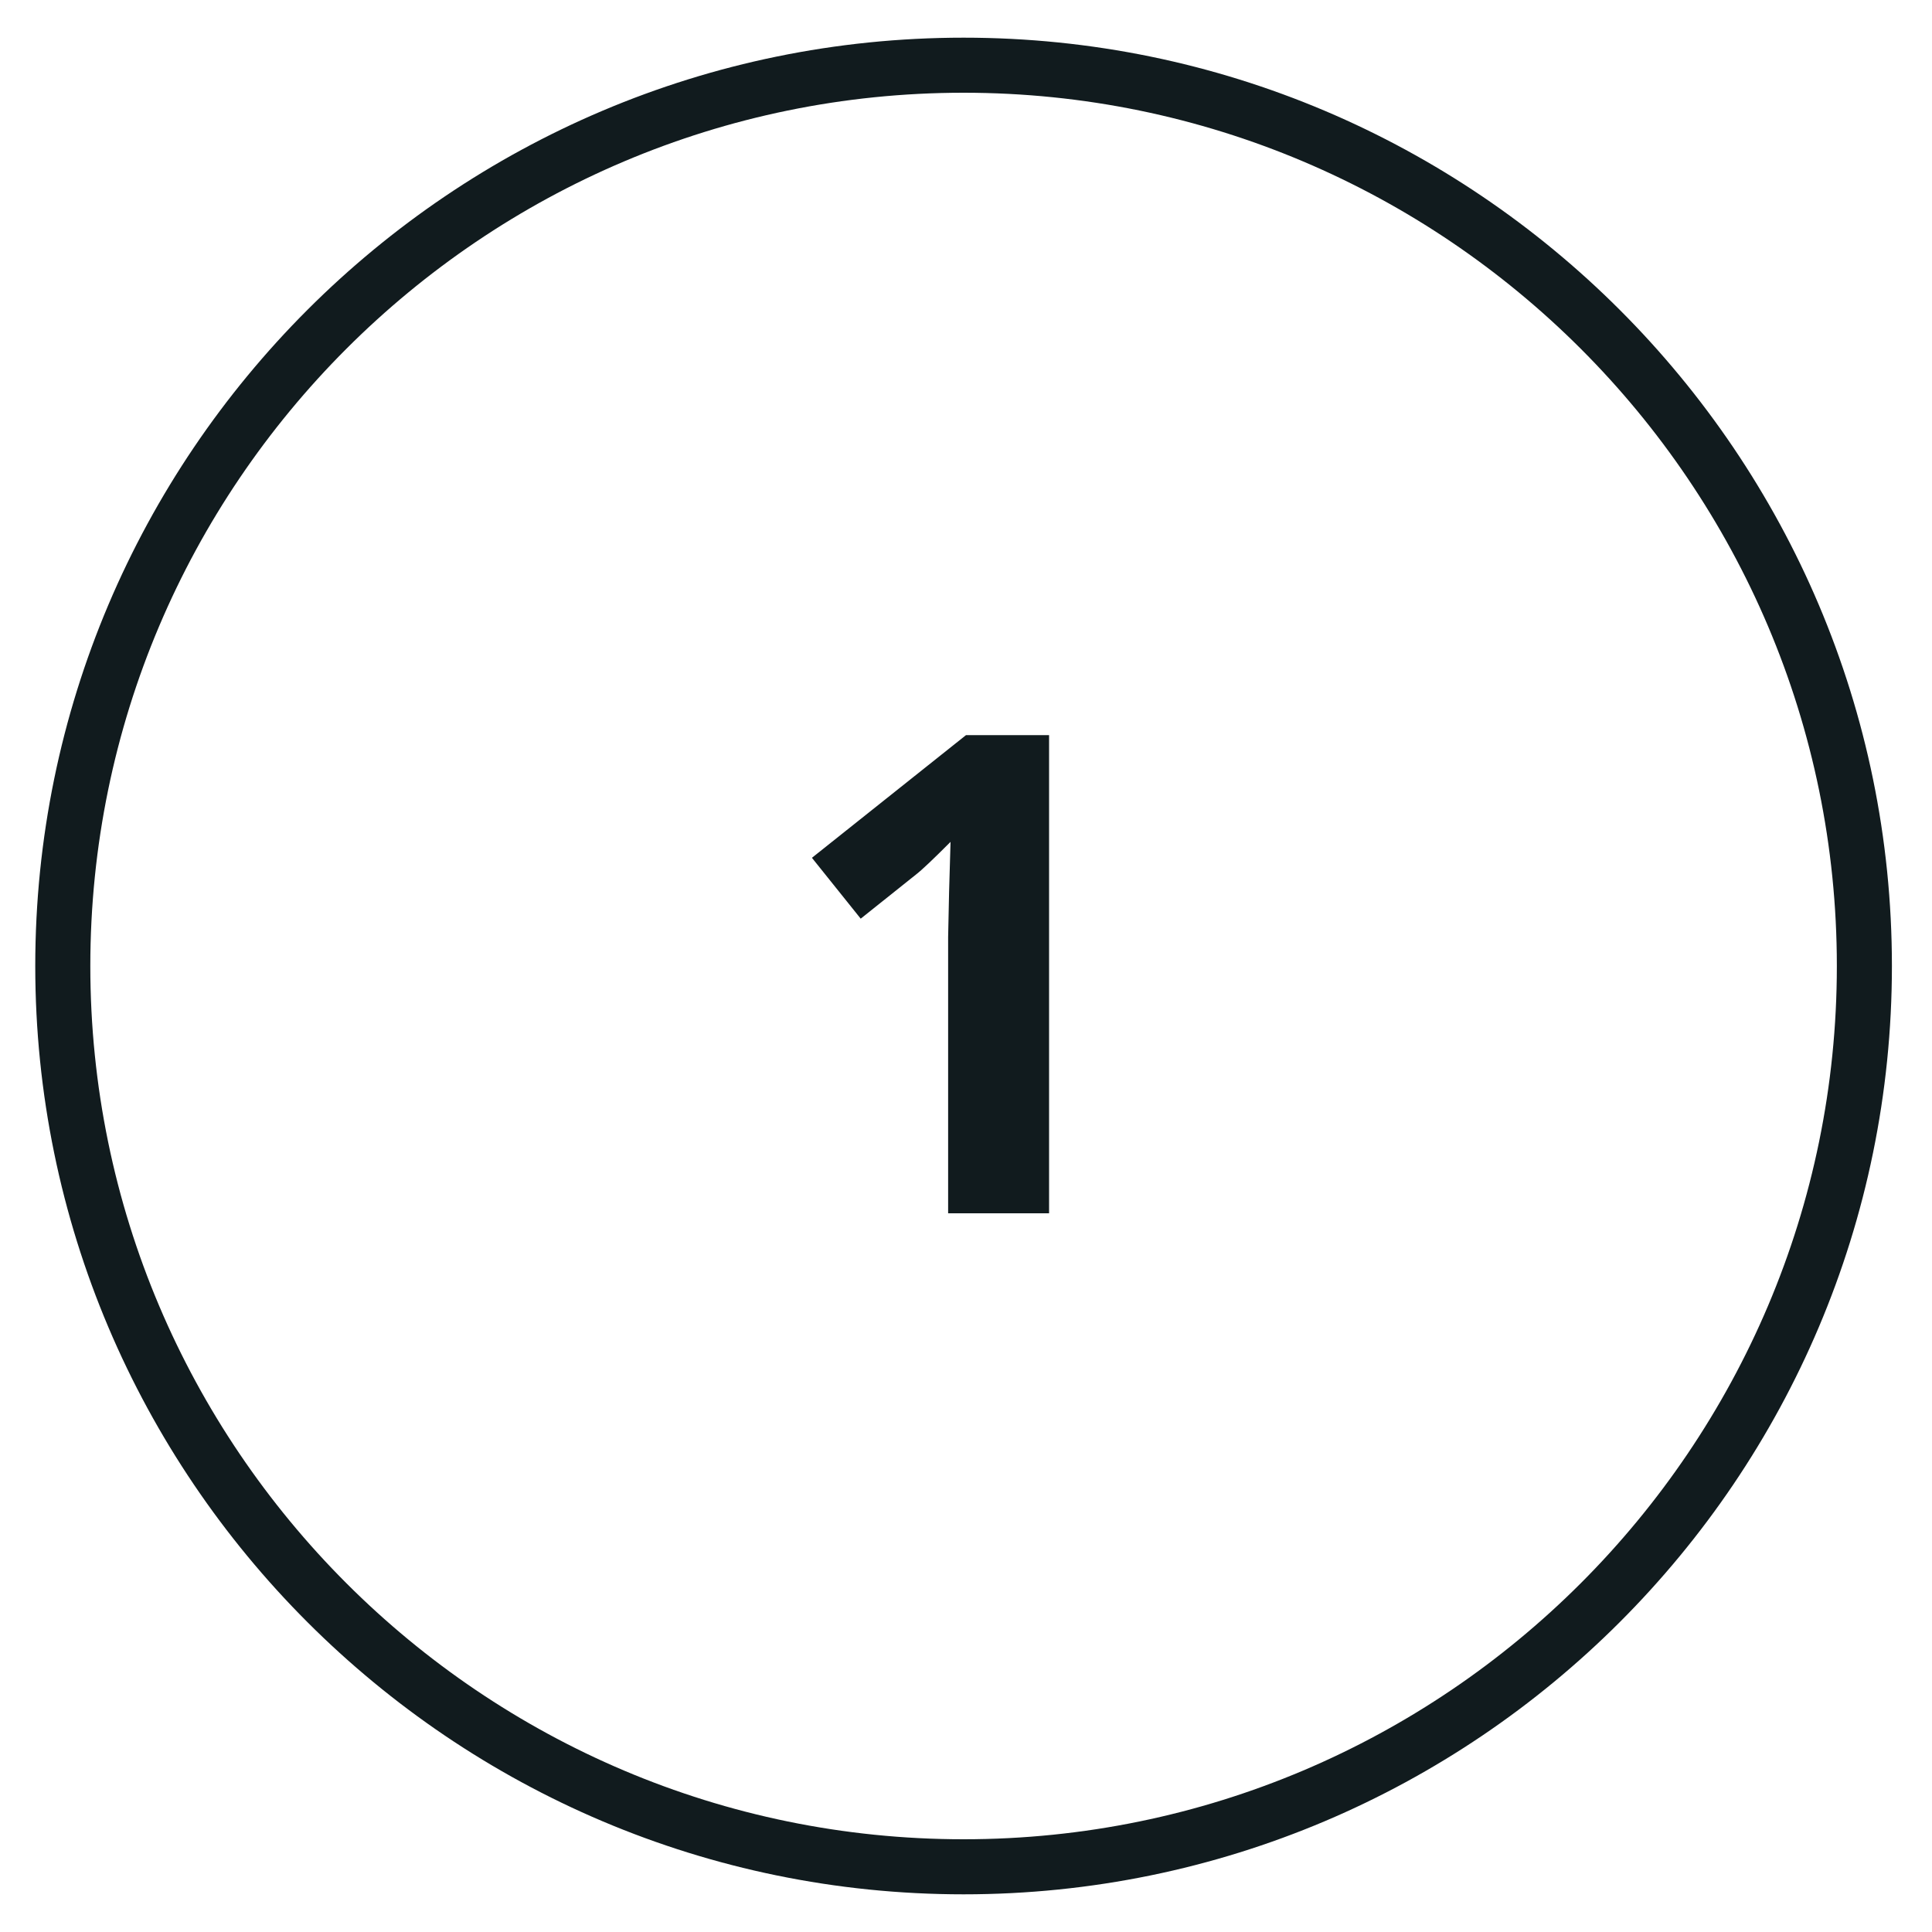 <?xml version="1.0" encoding="UTF-8" standalone="no"?><!-- Generator: Adobe Illustrator 21.0.2, SVG Export Plug-In . SVG Version: 6.00 Build 0)  --><svg xmlns="http://www.w3.org/2000/svg" enable-background="new 0 0 400 400" fill="#000000" id="Layer_1" version="1.1" viewBox="0 0 400 400" x="0px" xml:space="preserve" y="0px">
<g>
	<g id="change1_1">
		<path d="m199.5 392.2c-106 0-192.2-86.2-192.2-192.2s86.2-192.2 192.2-192.2 192.2 86.2 192.2 192.2-86.2 192.2-192.2 192.2zm0-373c-99.7 0-180.8 81.1-180.8 180.8s81.1 180.8 180.8 180.8 180.8-81.1 180.8-180.8-81.1-180.8-180.8-180.8z" fill="#111b1e"/>
	</g>
	<g id="change1_2">
		<path d="m217.2 251.2h-20.9v-57.2l0.2-9.4 0.3-10.3c-3.5 3.5-5.9 5.8-7.2 6.8l-11.4 9.1-10.1-12.6 31.9-25.4h17.2v99z" fill="#111b1e"/>
	</g>
</g>
</svg>